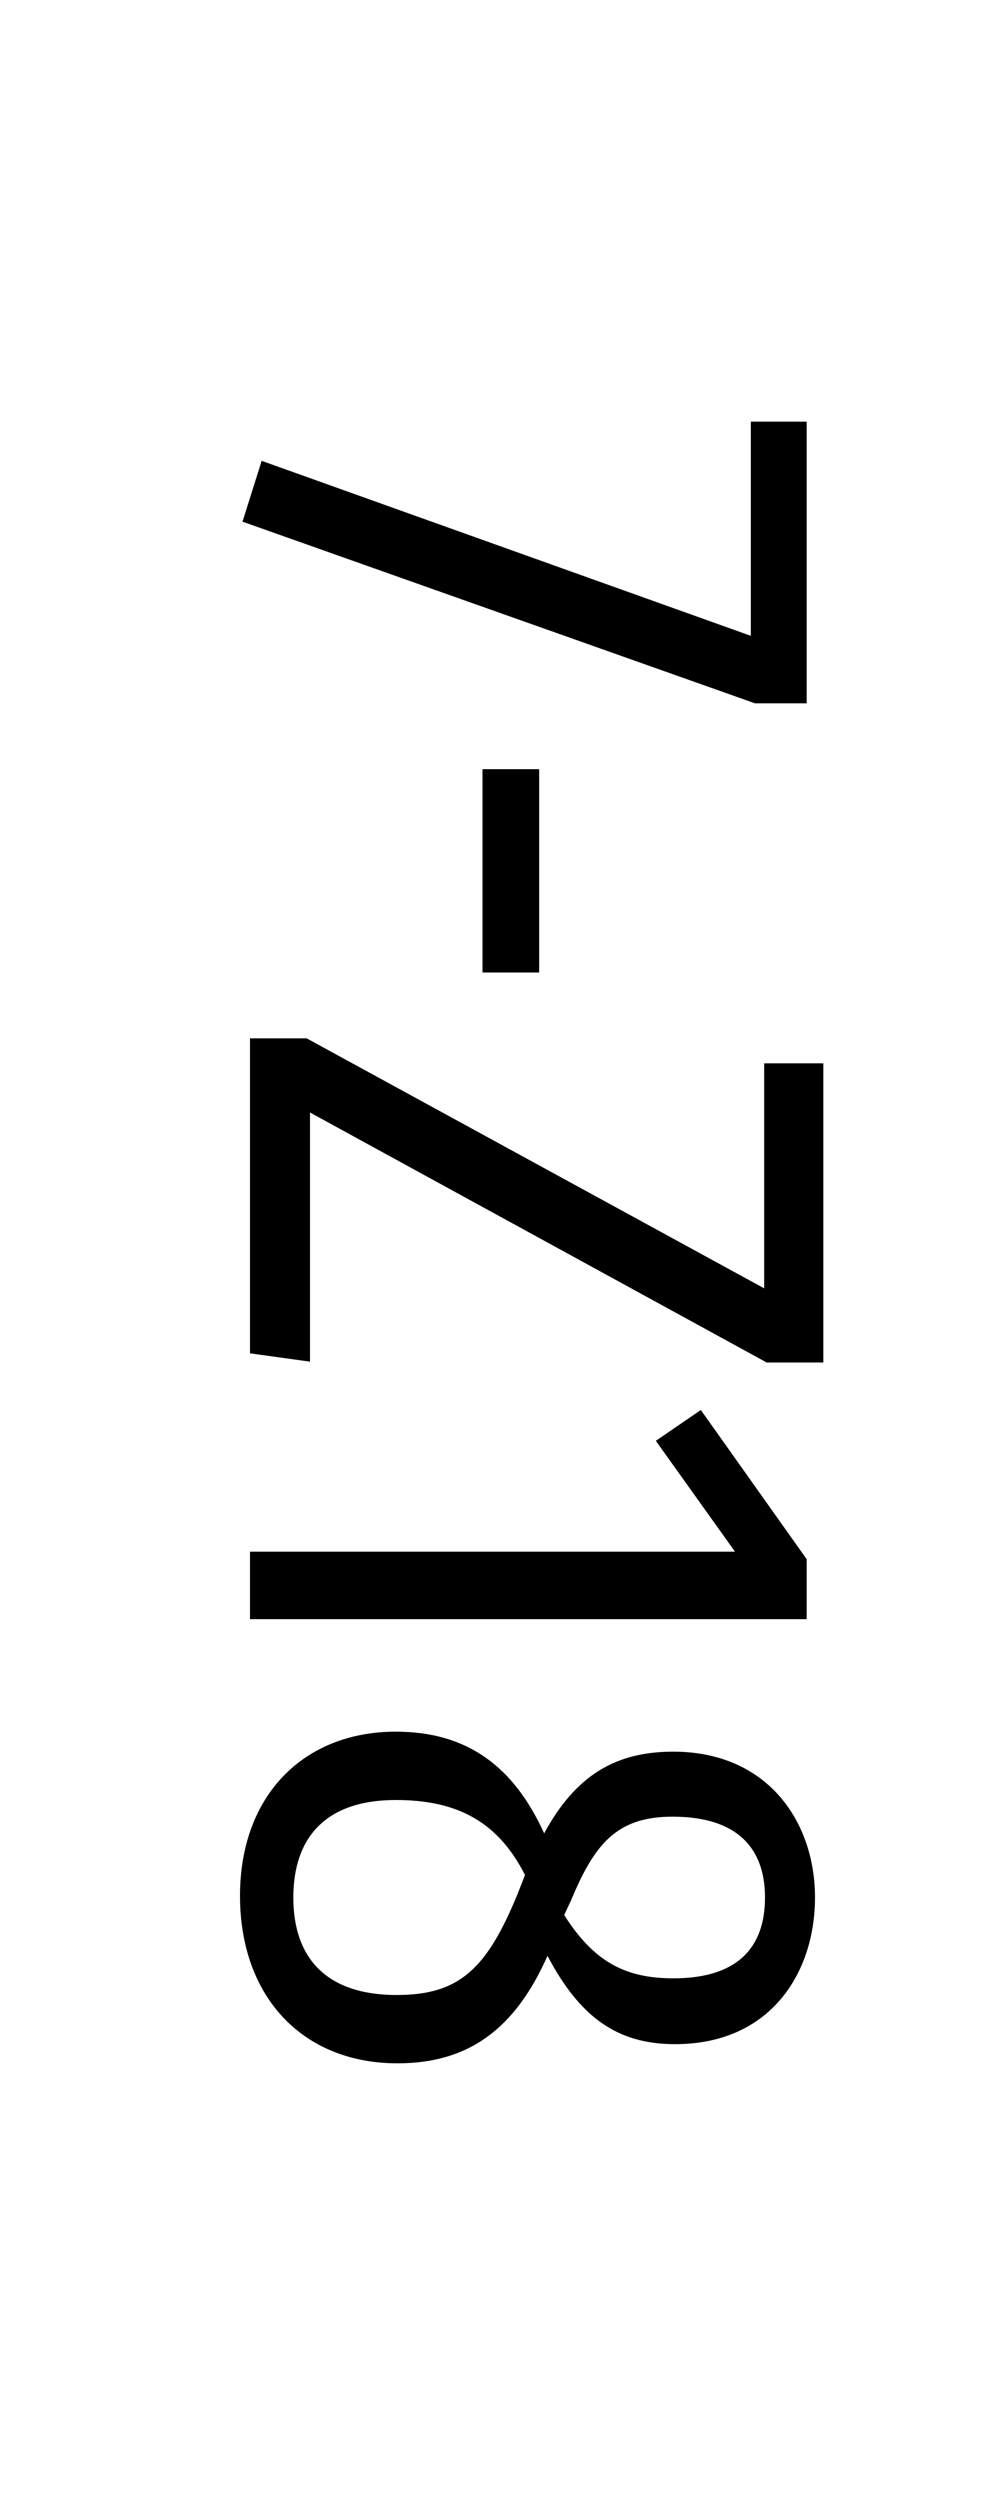 <svg version="1.1" xmlns="http://www.w3.org/2000/svg" xmlns:xlink="http://www.w3.org/1999/xlink" x="0px" y="0px" enable-background="new 0 0 36 90" xml:space="preserve" viewBox="0 0 36 90">
  <!-- Loaded SVG font from path "./svg-fonts/enhanced-firasanscondensed-book.svg" -->
  <g transform="rotate(90),translate(45,0)">
    <path style="fill: black" d="M-19.68-29.04l0,1.86l-6.54,18.45l-2.19-0.69l6.3-17.61l-7.71,0l0-2.01l10.14,0zM-17.31-17.37l0-2.04l7.32,0l0,2.04l-7.32,0zM4.05-29.64l0,2.04l-9,16.44l8.97,0l-0.3,2.16l-11.34,0l0-2.04l9-16.47l-8.1,0l0-2.13l10.77,0zM13.29-29.04l0,20.04l-2.43,0l0-17.46l-3.99,2.85l-1.11-1.62l5.37-3.81l2.16,0zM25.41-19.71c2.64,1.17,3.87,2.85,3.87,5.4c0,3.42-2.4,5.67-6.03,5.67c-3.6,0-5.91-2.28-5.91-5.61c0-2.61,1.29-4.26,3.66-5.34c-2.1-1.14-2.94-2.58-2.94-4.65c0-3.39,2.52-5.1,5.25-5.1c2.7,0,5.28,1.59,5.28,5.04c0,2.07-0.96,3.42-3.18,4.59z  M23.31-27.54c-1.74,0-2.91,0.96-2.91,3.33c0,2.04,1.02,2.82,3.03,3.66l0.51,0.24c1.65-1.05,2.28-2.16,2.28-3.93c0-2.25-1.05-3.3-2.91-3.3z  M23.31-10.56c2.19,0,3.51-1.2,3.51-3.72c0-2.25-0.93-3.24-3.63-4.35l-0.69-0.27c-1.89,0.96-2.7,2.4-2.7,4.65c0,2.55,1.38,3.69,3.51,3.69z"/>
  </g>
</svg>